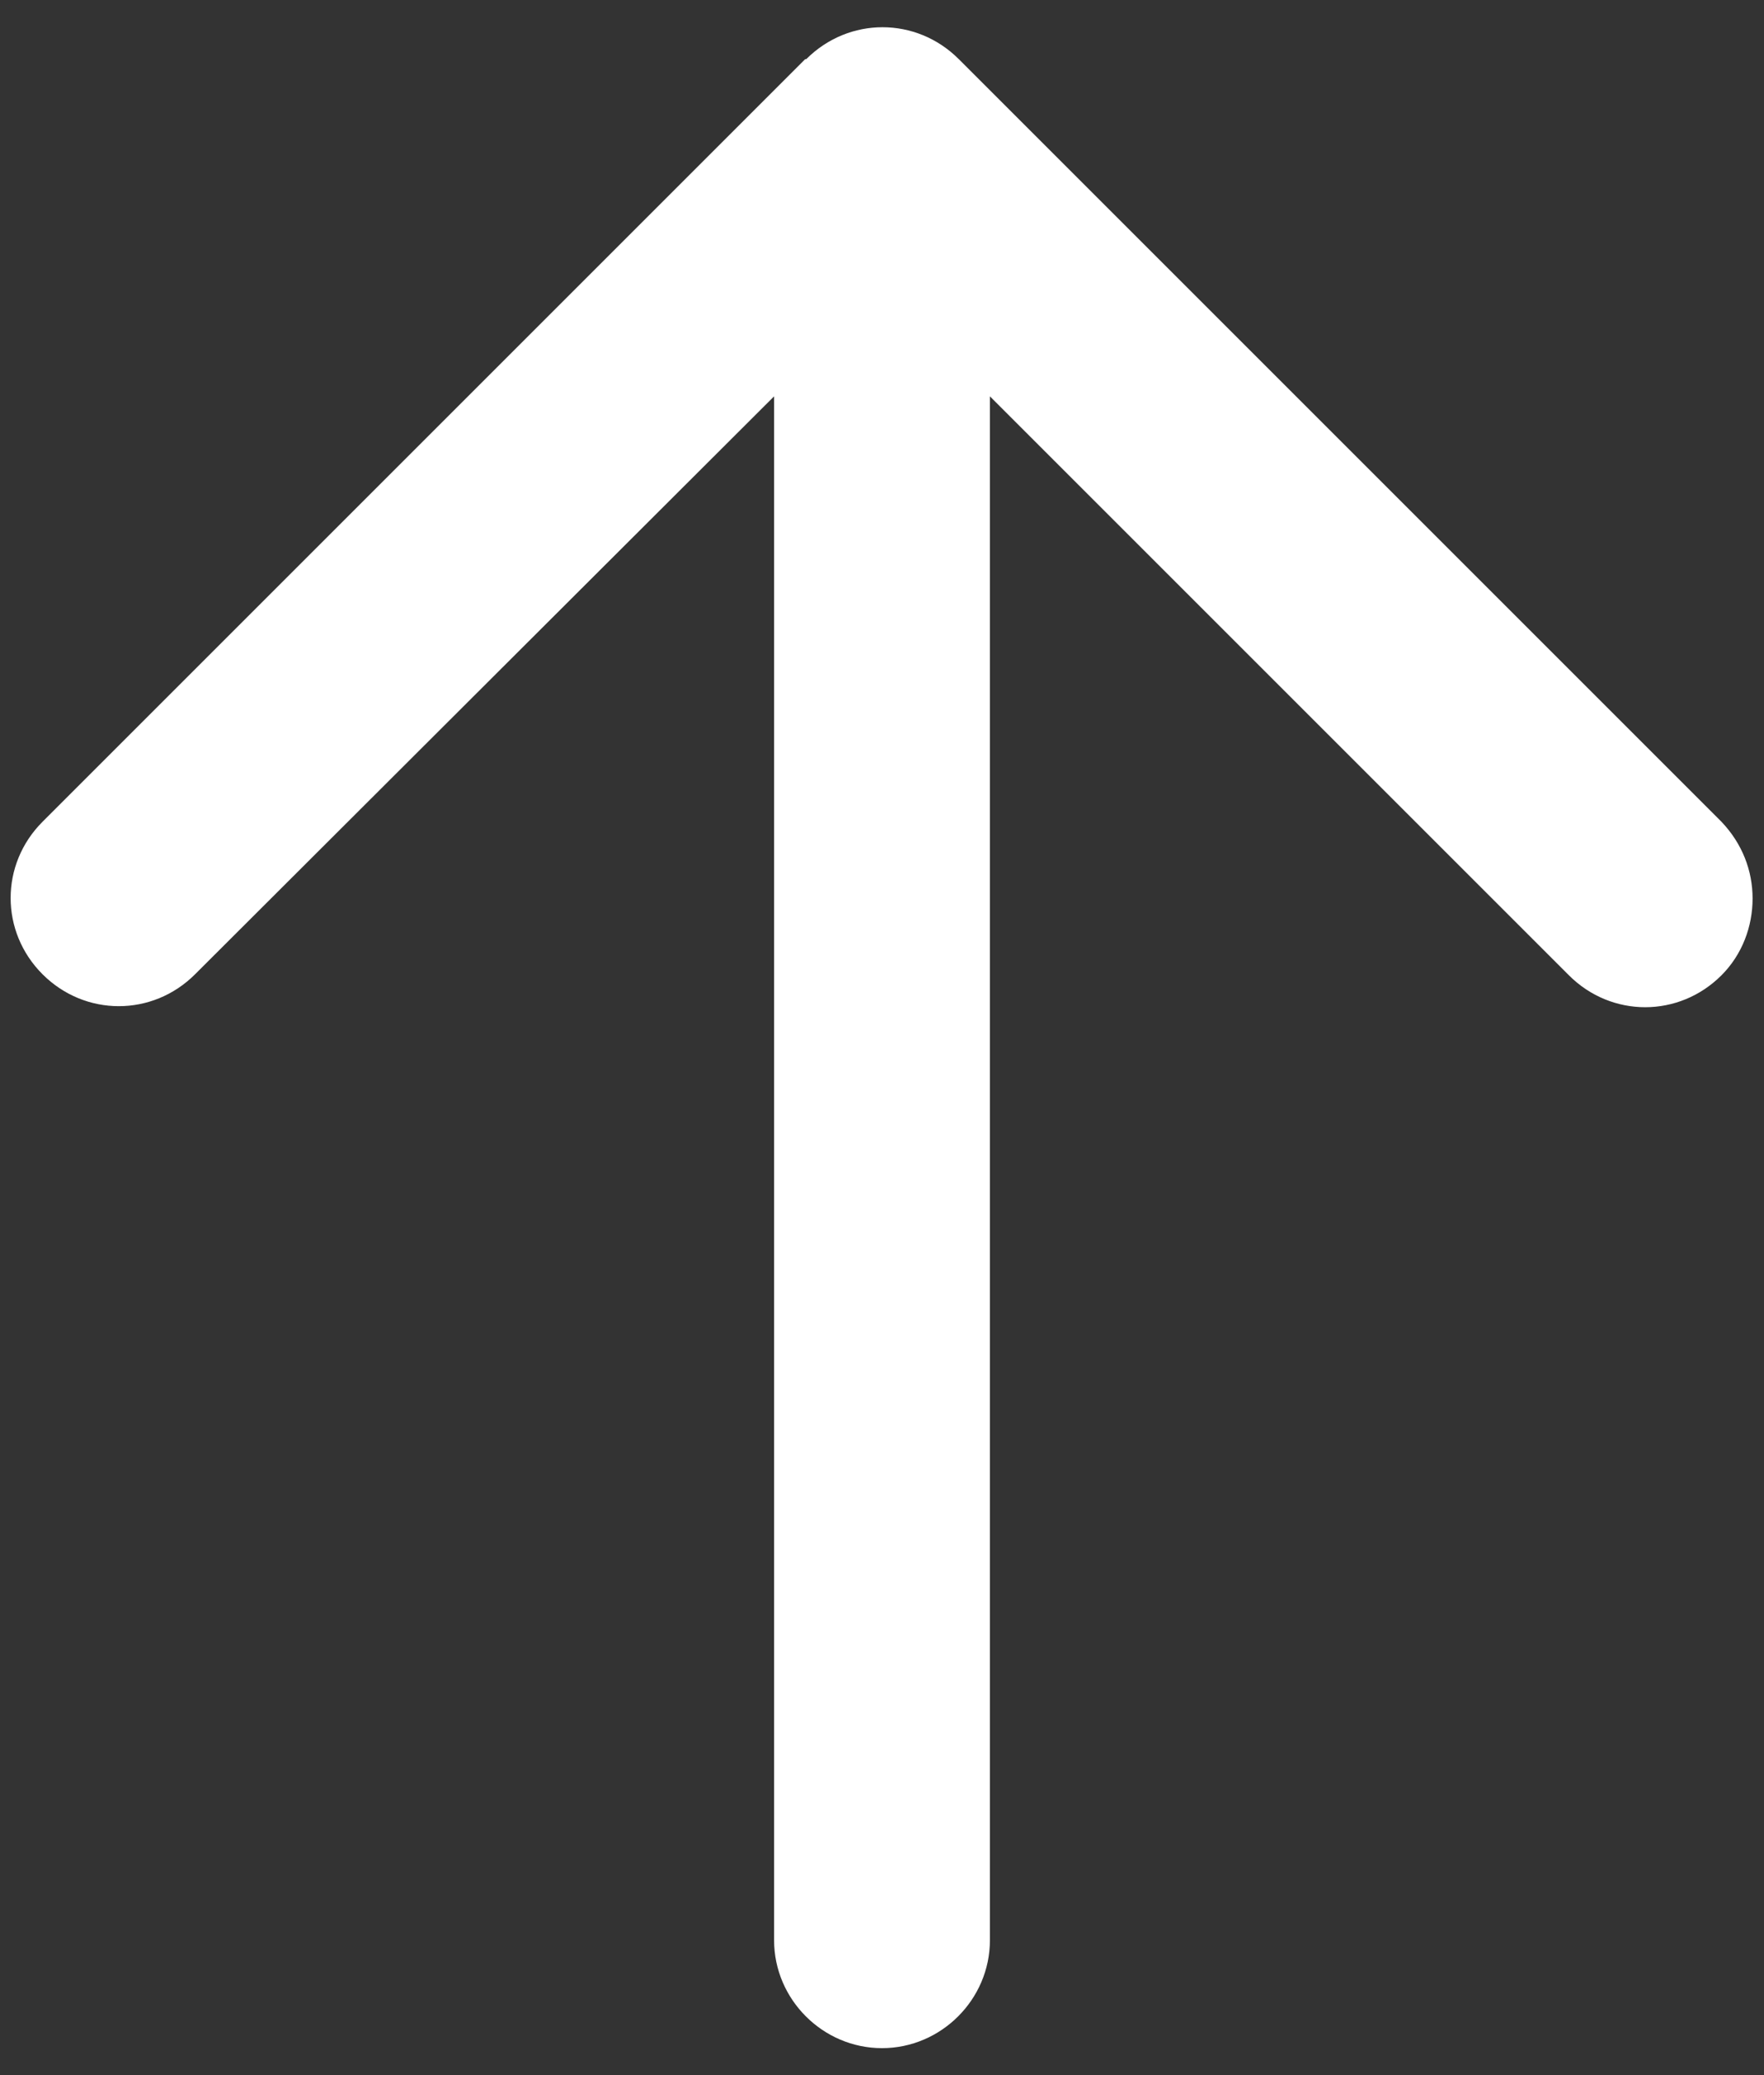 <?xml version="1.0" encoding="UTF-8"?>
<svg xmlns="http://www.w3.org/2000/svg" viewBox="0 0 17 20">
  <rect x="0" y="0" width="17" height="20" fill="#333333" stroke="none"/>
  <defs>
    <style>
      .cls-1 {
        fill: #fff;
      }
    </style>
  </defs>
  <path class="cls-1" d="M7.76.57L.41,7.92c-.41.41-.41,1.06,0,1.47s1.06.41,1.47,0L7.46,3.82v14.88c0,.57.47,1.04,1.04,1.04s1.04-.47,1.04-1.04V3.82s5.58,5.58,5.58,5.58c.41.41,1.06.41,1.47,0,.2-.2.3-.47.3-.74,0-.27-.1-.53-.3-.74L9.24.57c-.41-.41-1.06-.41-1.47,0Z"/>
</svg>